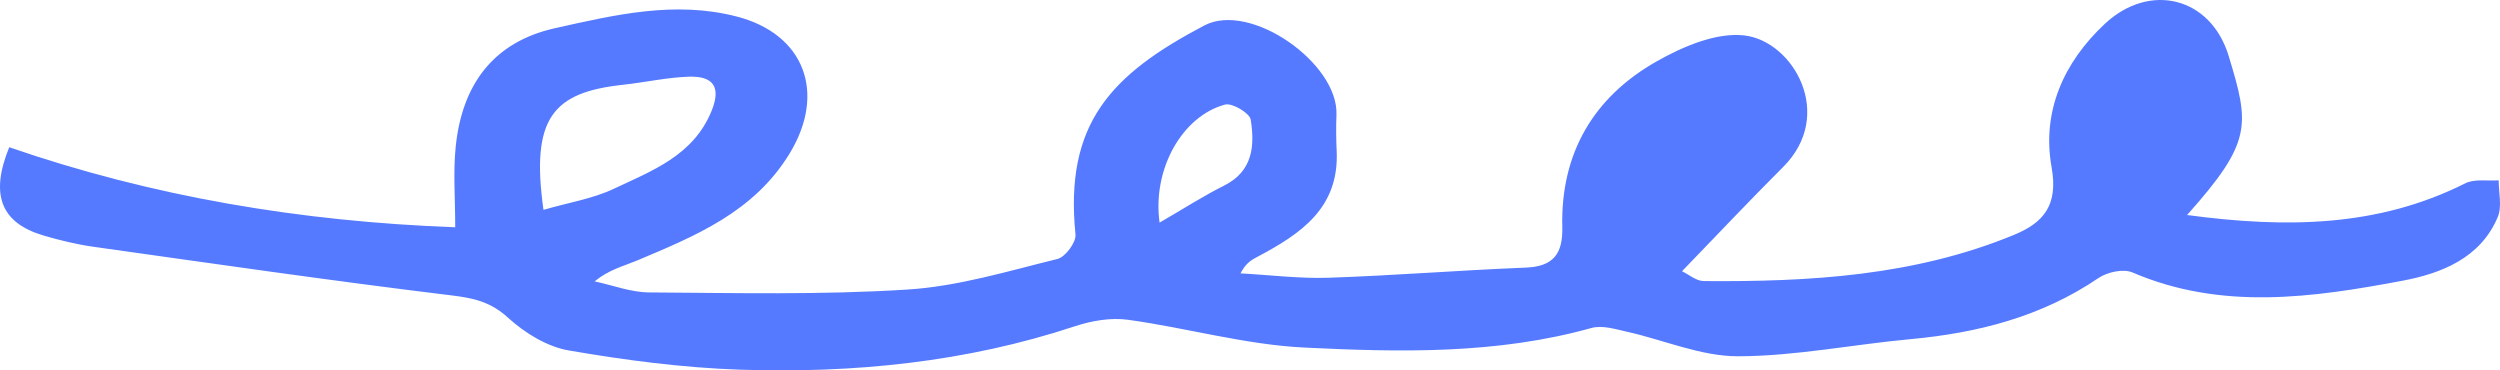 <?xml version="1.0" encoding="UTF-8"?> <svg xmlns="http://www.w3.org/2000/svg" width="216" height="32" viewBox="0 0 216 32" fill="none"><path d="M188.95 18.576C197.578 19.732 205.469 19.619 213.007 15.837C213.809 15.435 214.915 15.652 215.886 15.58C215.886 16.648 216.19 17.845 215.805 18.752C214.306 22.334 210.866 23.635 207.586 24.253C199.815 25.715 191.949 26.847 184.243 23.539C183.457 23.201 182.061 23.506 181.3 24.028C176.376 27.369 170.883 28.767 165.053 29.305C160.073 29.762 155.117 30.774 150.146 30.782C146.954 30.782 143.771 29.377 140.571 28.662C139.561 28.437 138.422 28.076 137.492 28.341C129.312 30.622 120.949 30.437 112.641 30.027C107.549 29.77 102.521 28.325 97.437 27.626C95.961 27.425 94.309 27.715 92.874 28.188C83.452 31.304 73.733 32.268 63.901 31.939C58.962 31.77 54.006 31.12 49.13 30.276C47.262 29.955 45.329 28.759 43.894 27.45C42.378 26.06 40.879 25.747 38.946 25.514C28.642 24.261 18.361 22.768 8.081 21.322C6.637 21.121 5.194 20.768 3.791 20.358C0.134 19.29 -0.908 16.881 0.8 12.721C13.133 16.977 25.915 19.138 39.331 19.636C39.331 17.106 39.147 14.873 39.371 12.689C39.908 7.381 42.563 3.638 47.959 2.434C53.116 1.285 58.288 0.048 63.629 1.422C69.514 2.932 71.415 8.031 68.216 13.275C65.128 18.335 60.068 20.39 55.016 22.519C53.861 23 52.627 23.29 51.376 24.309C52.947 24.647 54.511 25.257 56.091 25.265C63.532 25.313 70.998 25.49 78.416 25.016C82.778 24.743 87.084 23.426 91.366 22.374C92.048 22.205 92.994 20.929 92.922 20.254C91.96 10.665 95.993 6.441 104.052 2.201C108.03 0.105 115.64 5.453 115.471 9.91C115.431 10.954 115.439 11.998 115.488 13.042C115.72 17.981 112.368 20.214 108.655 22.181C108.15 22.446 107.645 22.711 107.18 23.619C109.73 23.755 112.288 24.085 114.83 23.996C120.499 23.804 126.161 23.346 131.838 23.121C134.252 23.025 135.038 21.884 134.982 19.611C134.829 13.251 137.684 8.4 143.097 5.325C145.382 4.024 148.317 2.763 150.763 3.068C154.949 3.598 158.582 9.91 154.067 14.424C151.164 17.323 148.349 20.31 145.326 23.434C145.912 23.715 146.561 24.285 147.211 24.285C156.352 24.358 165.43 23.836 174.026 20.286C176.544 19.242 177.851 17.756 177.258 14.448C176.4 9.677 178.268 5.413 181.861 2.056C185.742 -1.566 191.011 -0.257 192.558 4.835C194.371 10.802 194.611 12.255 188.958 18.584L188.95 18.576ZM46.949 18.134C49.162 17.491 51.223 17.17 53.035 16.311C56.331 14.753 59.892 13.452 61.471 9.605C62.362 7.437 61.544 6.561 59.523 6.626C57.622 6.69 55.738 7.116 53.837 7.324C47.799 7.975 45.834 10.159 46.957 18.134H46.949ZM100.187 19.234C102.24 18.046 103.948 16.945 105.76 16.038C108.262 14.793 108.415 12.576 108.062 10.336C107.974 9.774 106.466 8.874 105.849 9.035C102.168 10.015 99.546 14.592 100.187 19.234Z" fill="#557AFF"></path></svg> 